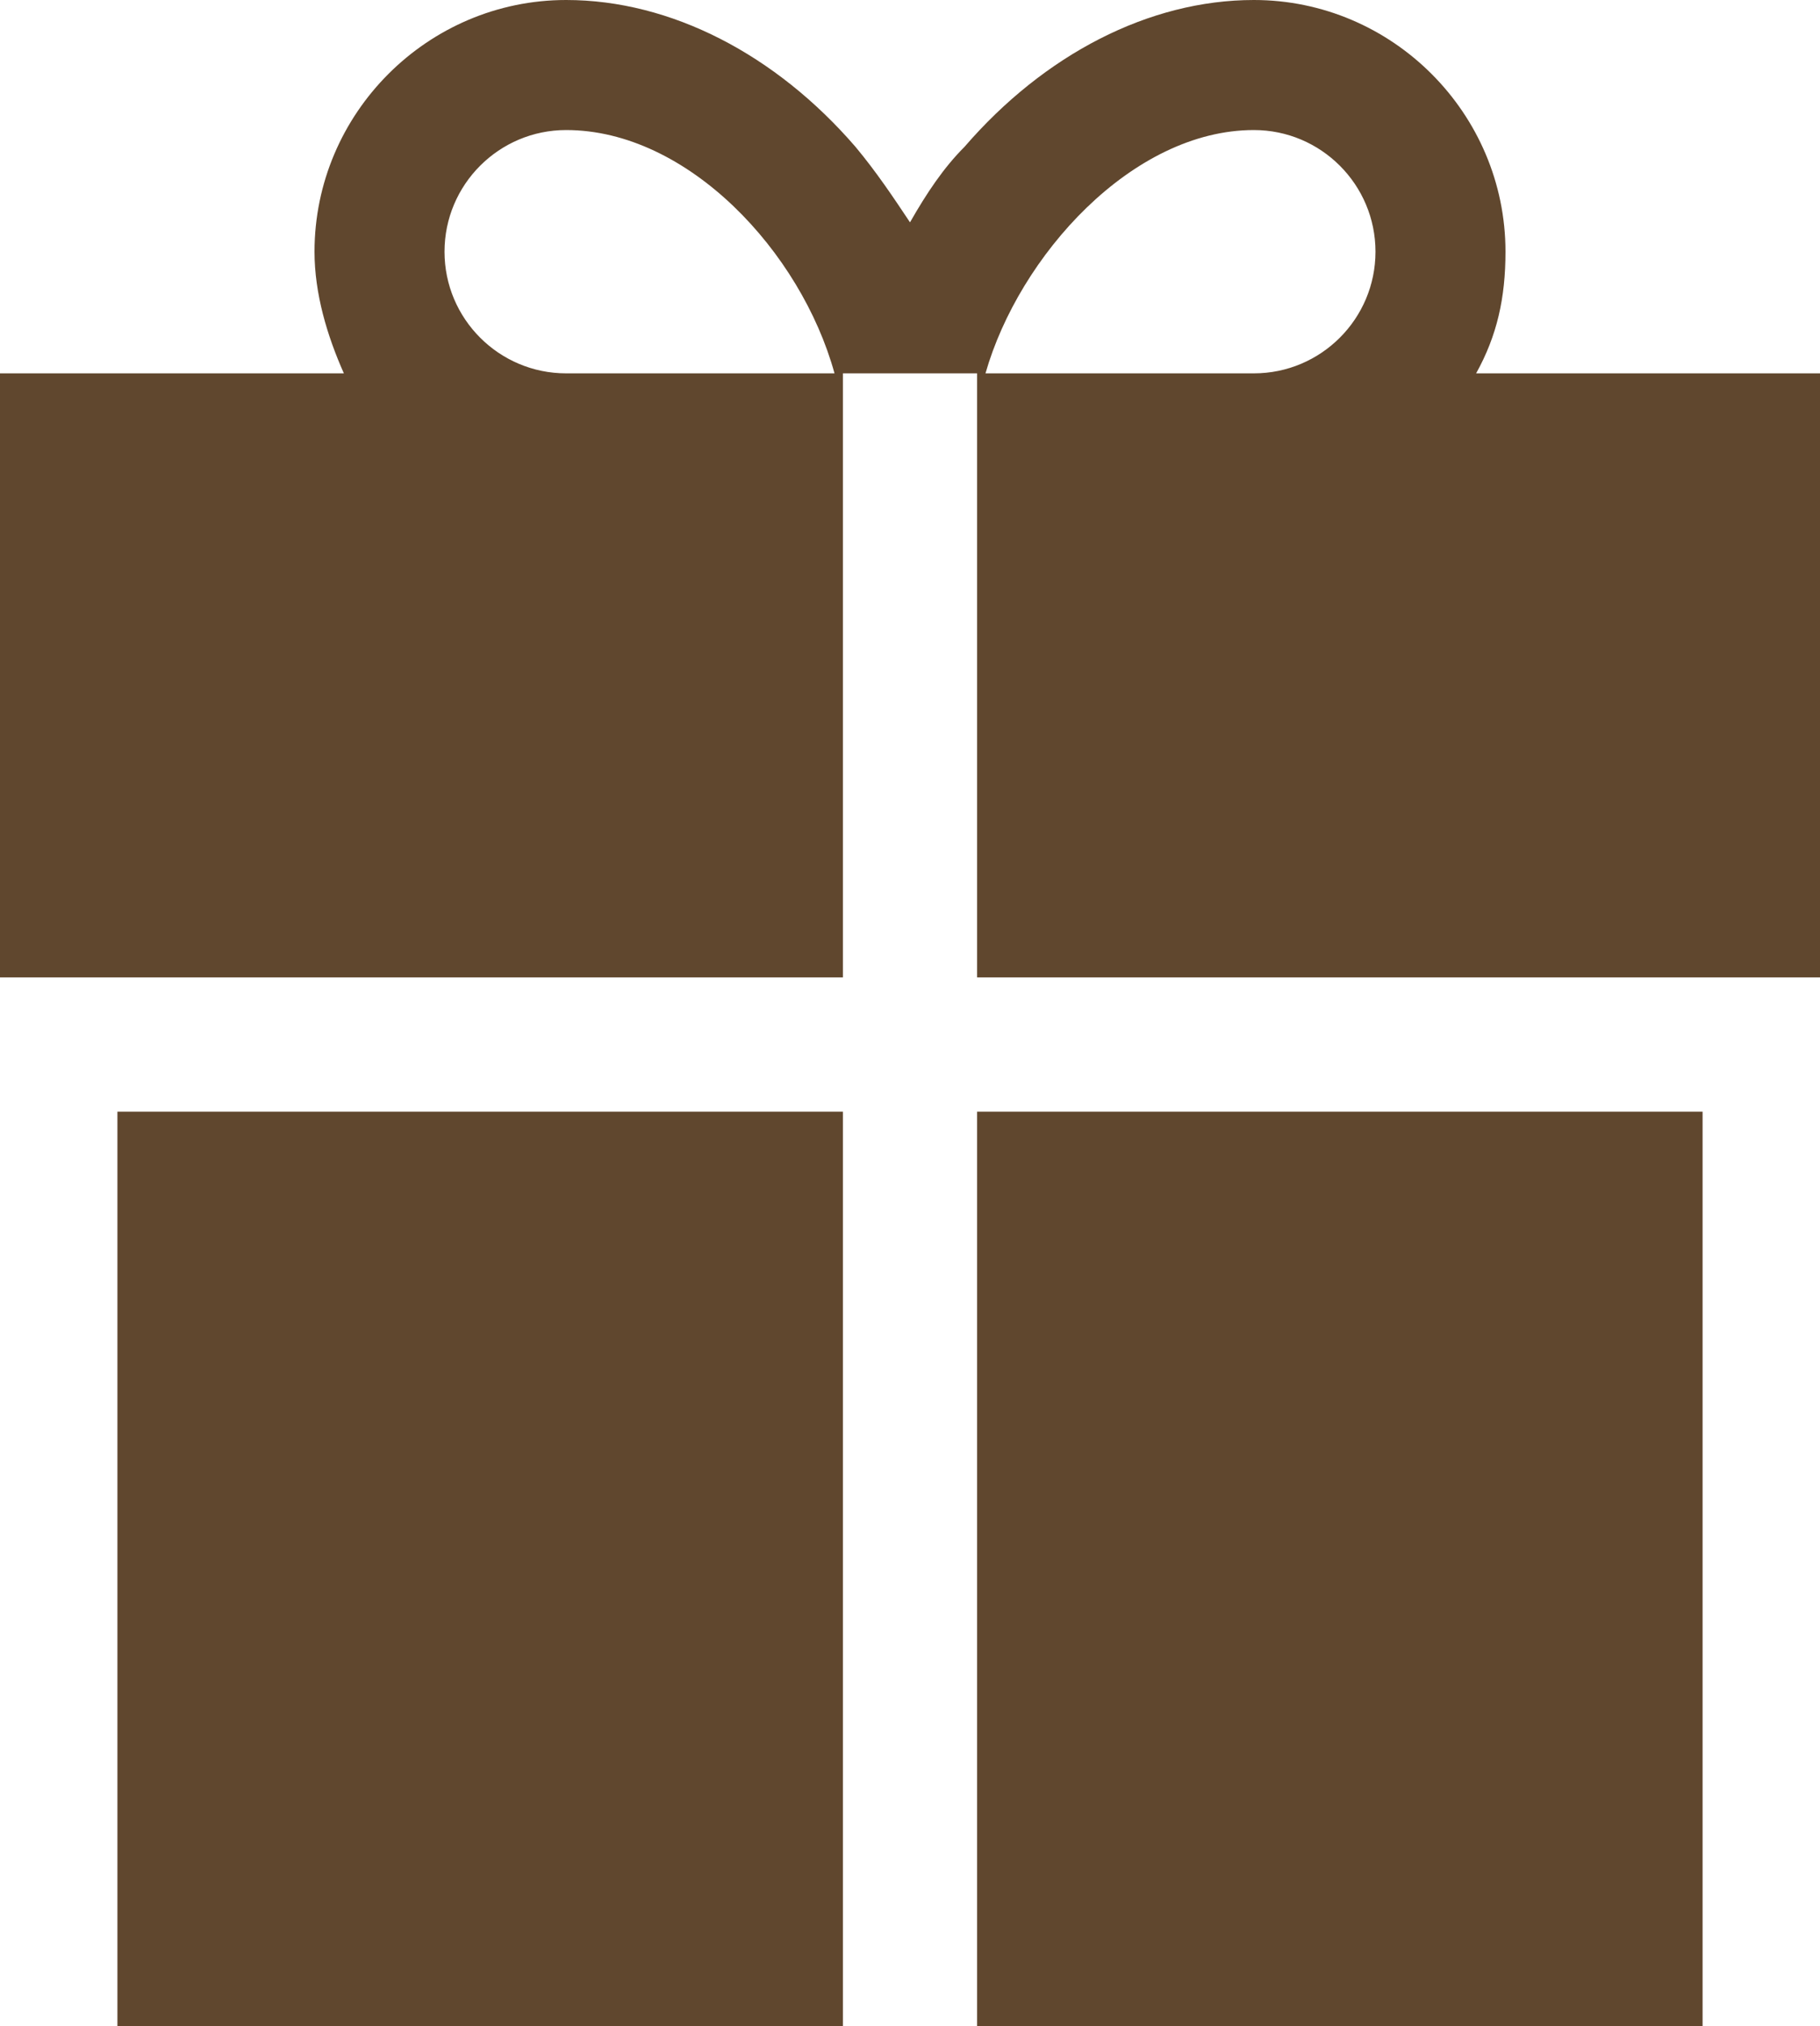 <?xml version="1.0" encoding="utf-8"?>
<!-- Generator: Adobe Illustrator 21.1.0, SVG Export Plug-In . SVG Version: 6.00 Build 0)  -->
<svg version="1.1" id="Слой_1" xmlns="http://www.w3.org/2000/svg" xmlns:xlink="http://www.w3.org/1999/xlink" x="0px" y="0px"
	 viewBox="0 0 43.4 48.3" style="enable-background:new 0 0 43.4 48.3;" xml:space="preserve">
<style type="text/css">
	.st0{fill:none;}
	.st1{fill:#60472E;}
	.st2{fill:none;stroke:#60472E;stroke-width:3;stroke-miterlimit:10;}
</style>
<g>
	<rect x="23.3" y="26.5" class="st1" width="17.3" height="21.9"/>
	<rect x="2.8" y="26.5" class="st1" width="17.3" height="21.9"/>
	<path class="st1" d="M35.2,8.9c0.5-0.9,0.7-1.8,0.7-2.9c0-3.3-2.7-6-6-6c-2.5,0-5,1.3-6.9,3.5c-0.5,0.5-0.9,1.1-1.3,1.8
		c-0.4-0.6-0.8-1.2-1.3-1.8C18.5,1.3,16,0,13.5,0c-3.3,0-6,2.7-6,6c0,1,0.3,2,0.7,2.9H0v14.4h20.1V8.9h3.2v14.4h20.1V8.9H35.2z
		 M13.5,8.9c-1.6,0-2.9-1.3-2.9-2.9s1.3-2.9,2.9-2.9c2.9,0,5.6,2.9,6.4,5.8H13.5z M29.9,8.9h-6.4c0.8-2.8,3.5-5.8,6.4-5.8
		c1.6,0,2.9,1.3,2.9,2.9C32.8,7.6,31.5,8.9,29.9,8.9z"/>
</g>
</svg>
